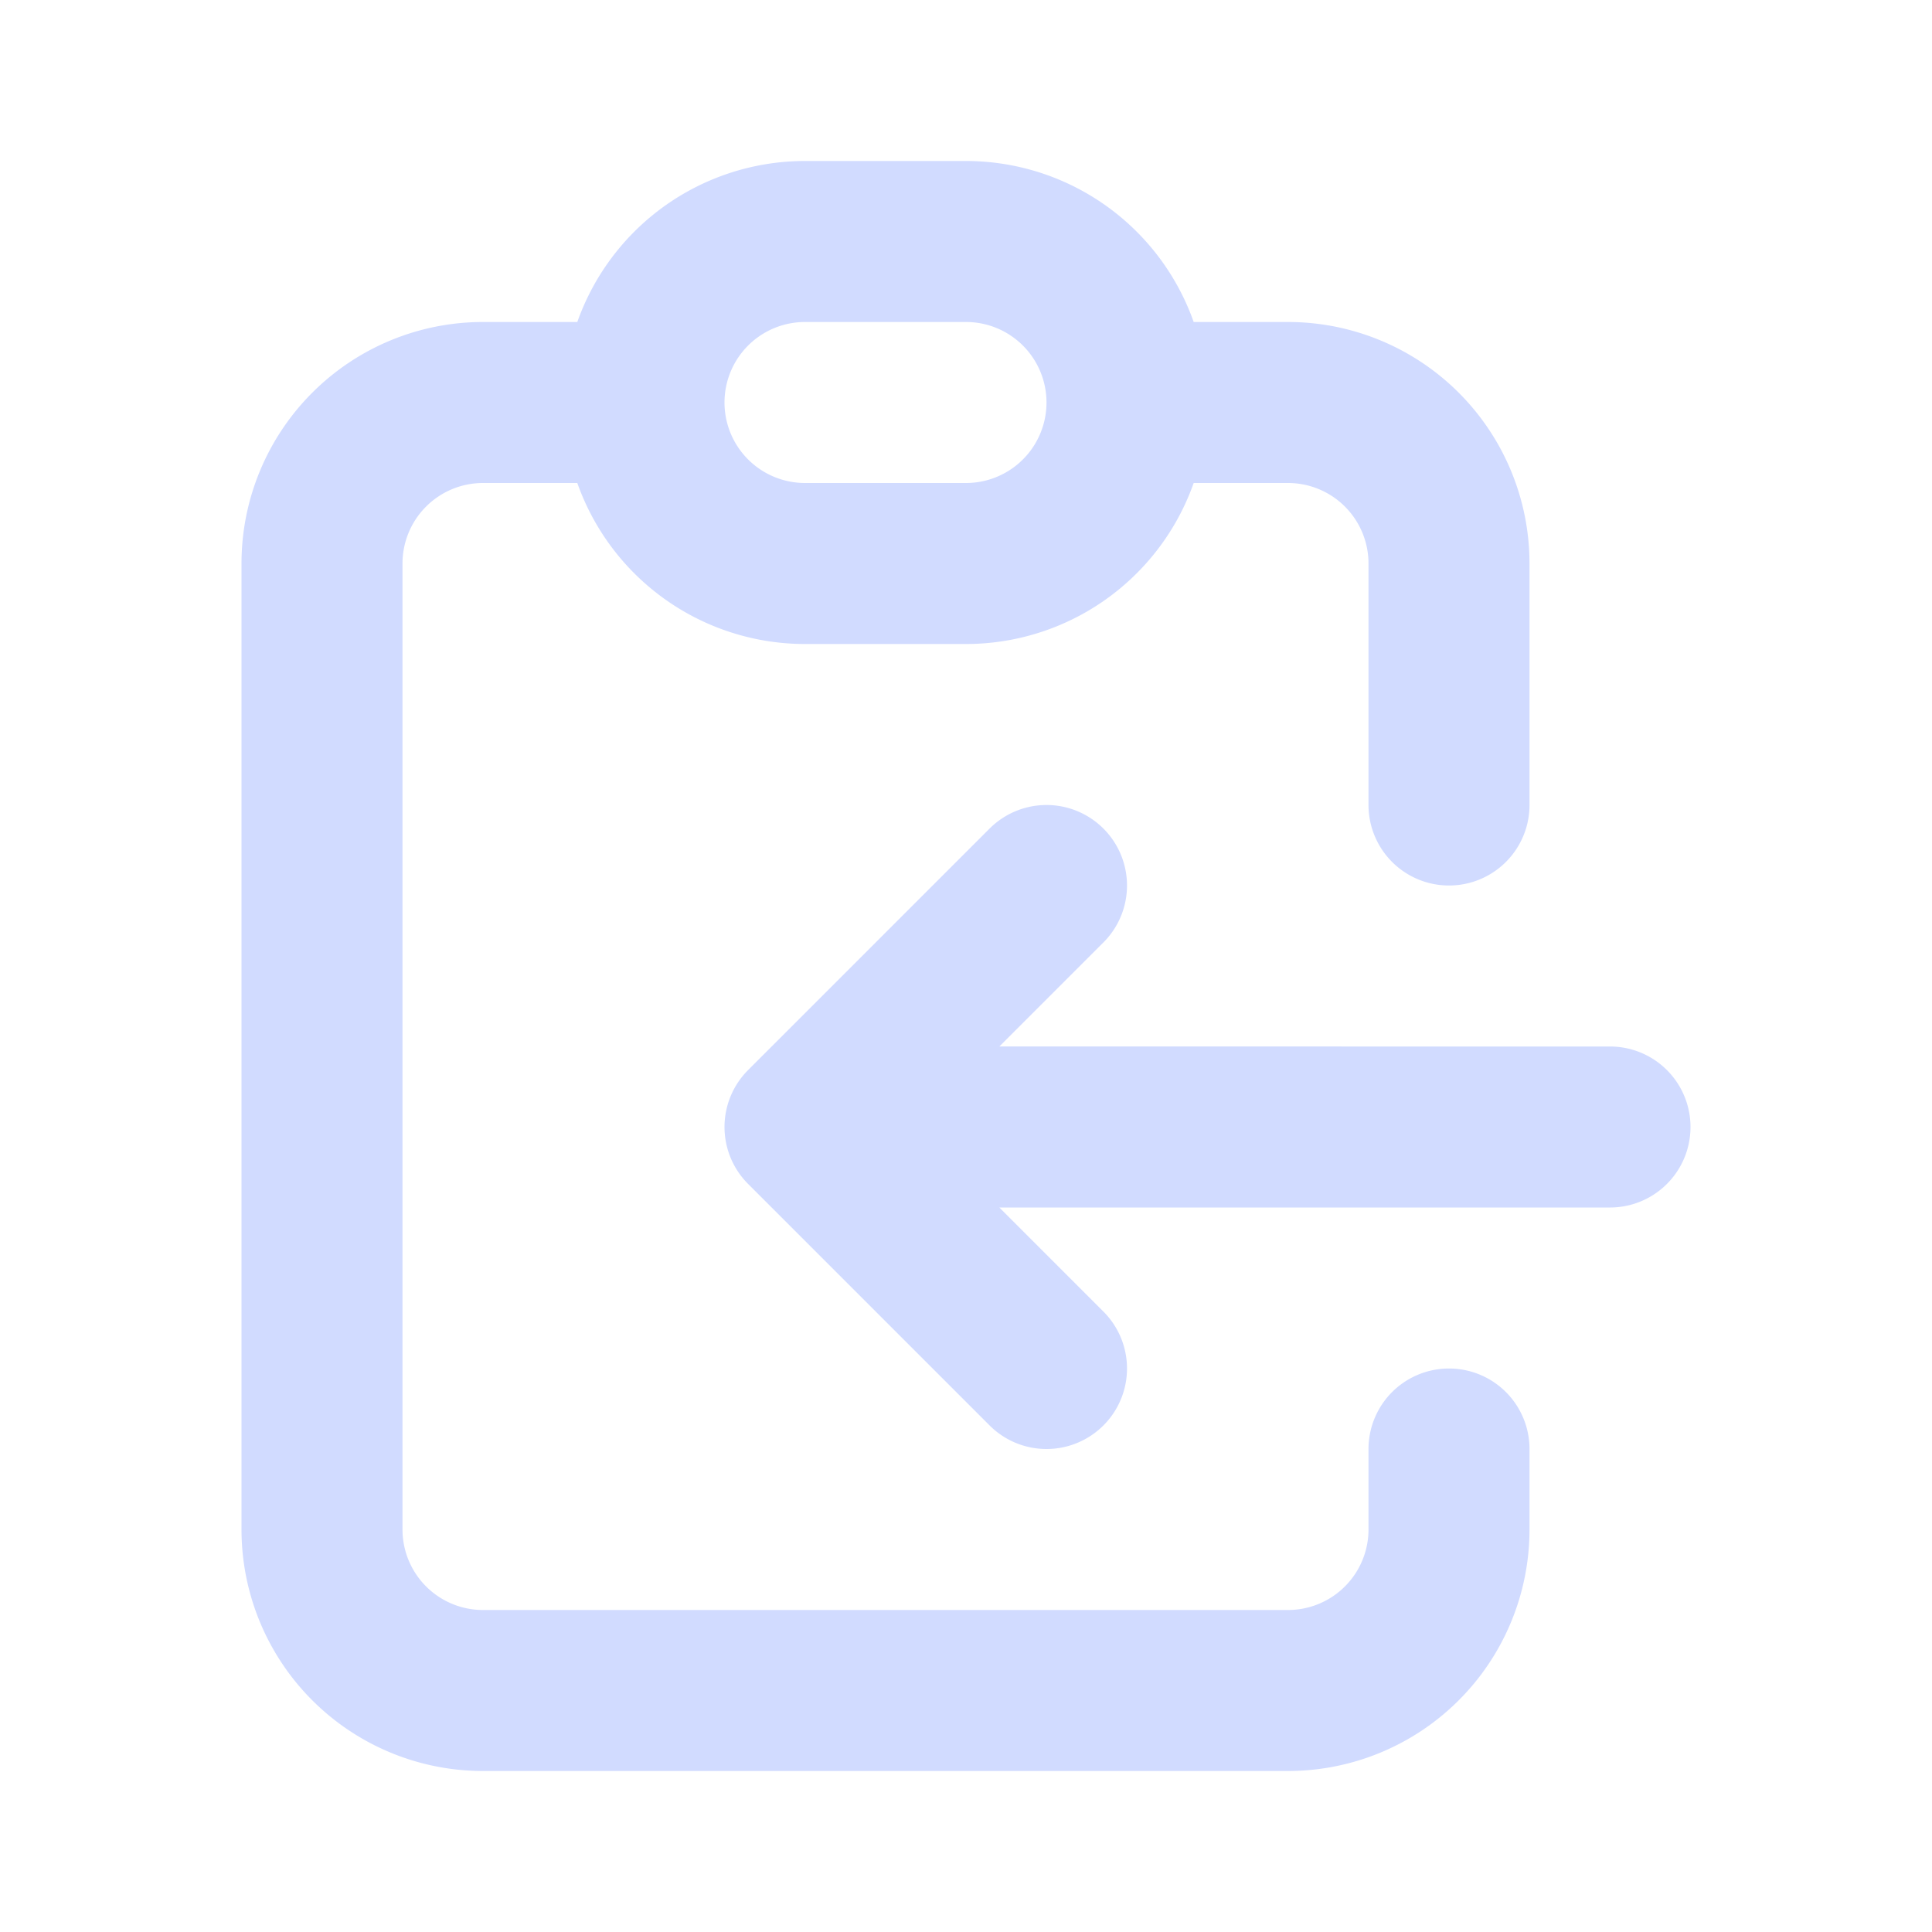 <svg xmlns="http://www.w3.org/2000/svg" fill="none" stroke="#d1dbff" viewBox="0 0 24 24" xmlns:v="https://vecta.io/nano" height="100px" width="100px" data-originalstrokecolor="#9b1fe8" transform="rotate(0) scale(1, 1)"><path d="M8 5H6a2 2 0 00-2 2v12a2 2 0 002 2h10a2 2 0 002-2v-1M8 5a2 2 0 002 2h2a2 2 0 002-2M8 5a2 2 0 012-2h2a2 2 0 012 2m0 0h2a2 2 0 012 2v3m2 4H10m0 0l3-3m-3 3l3 3" stroke-linecap="round" stroke-linejoin="round" stroke-width="2"/></svg>